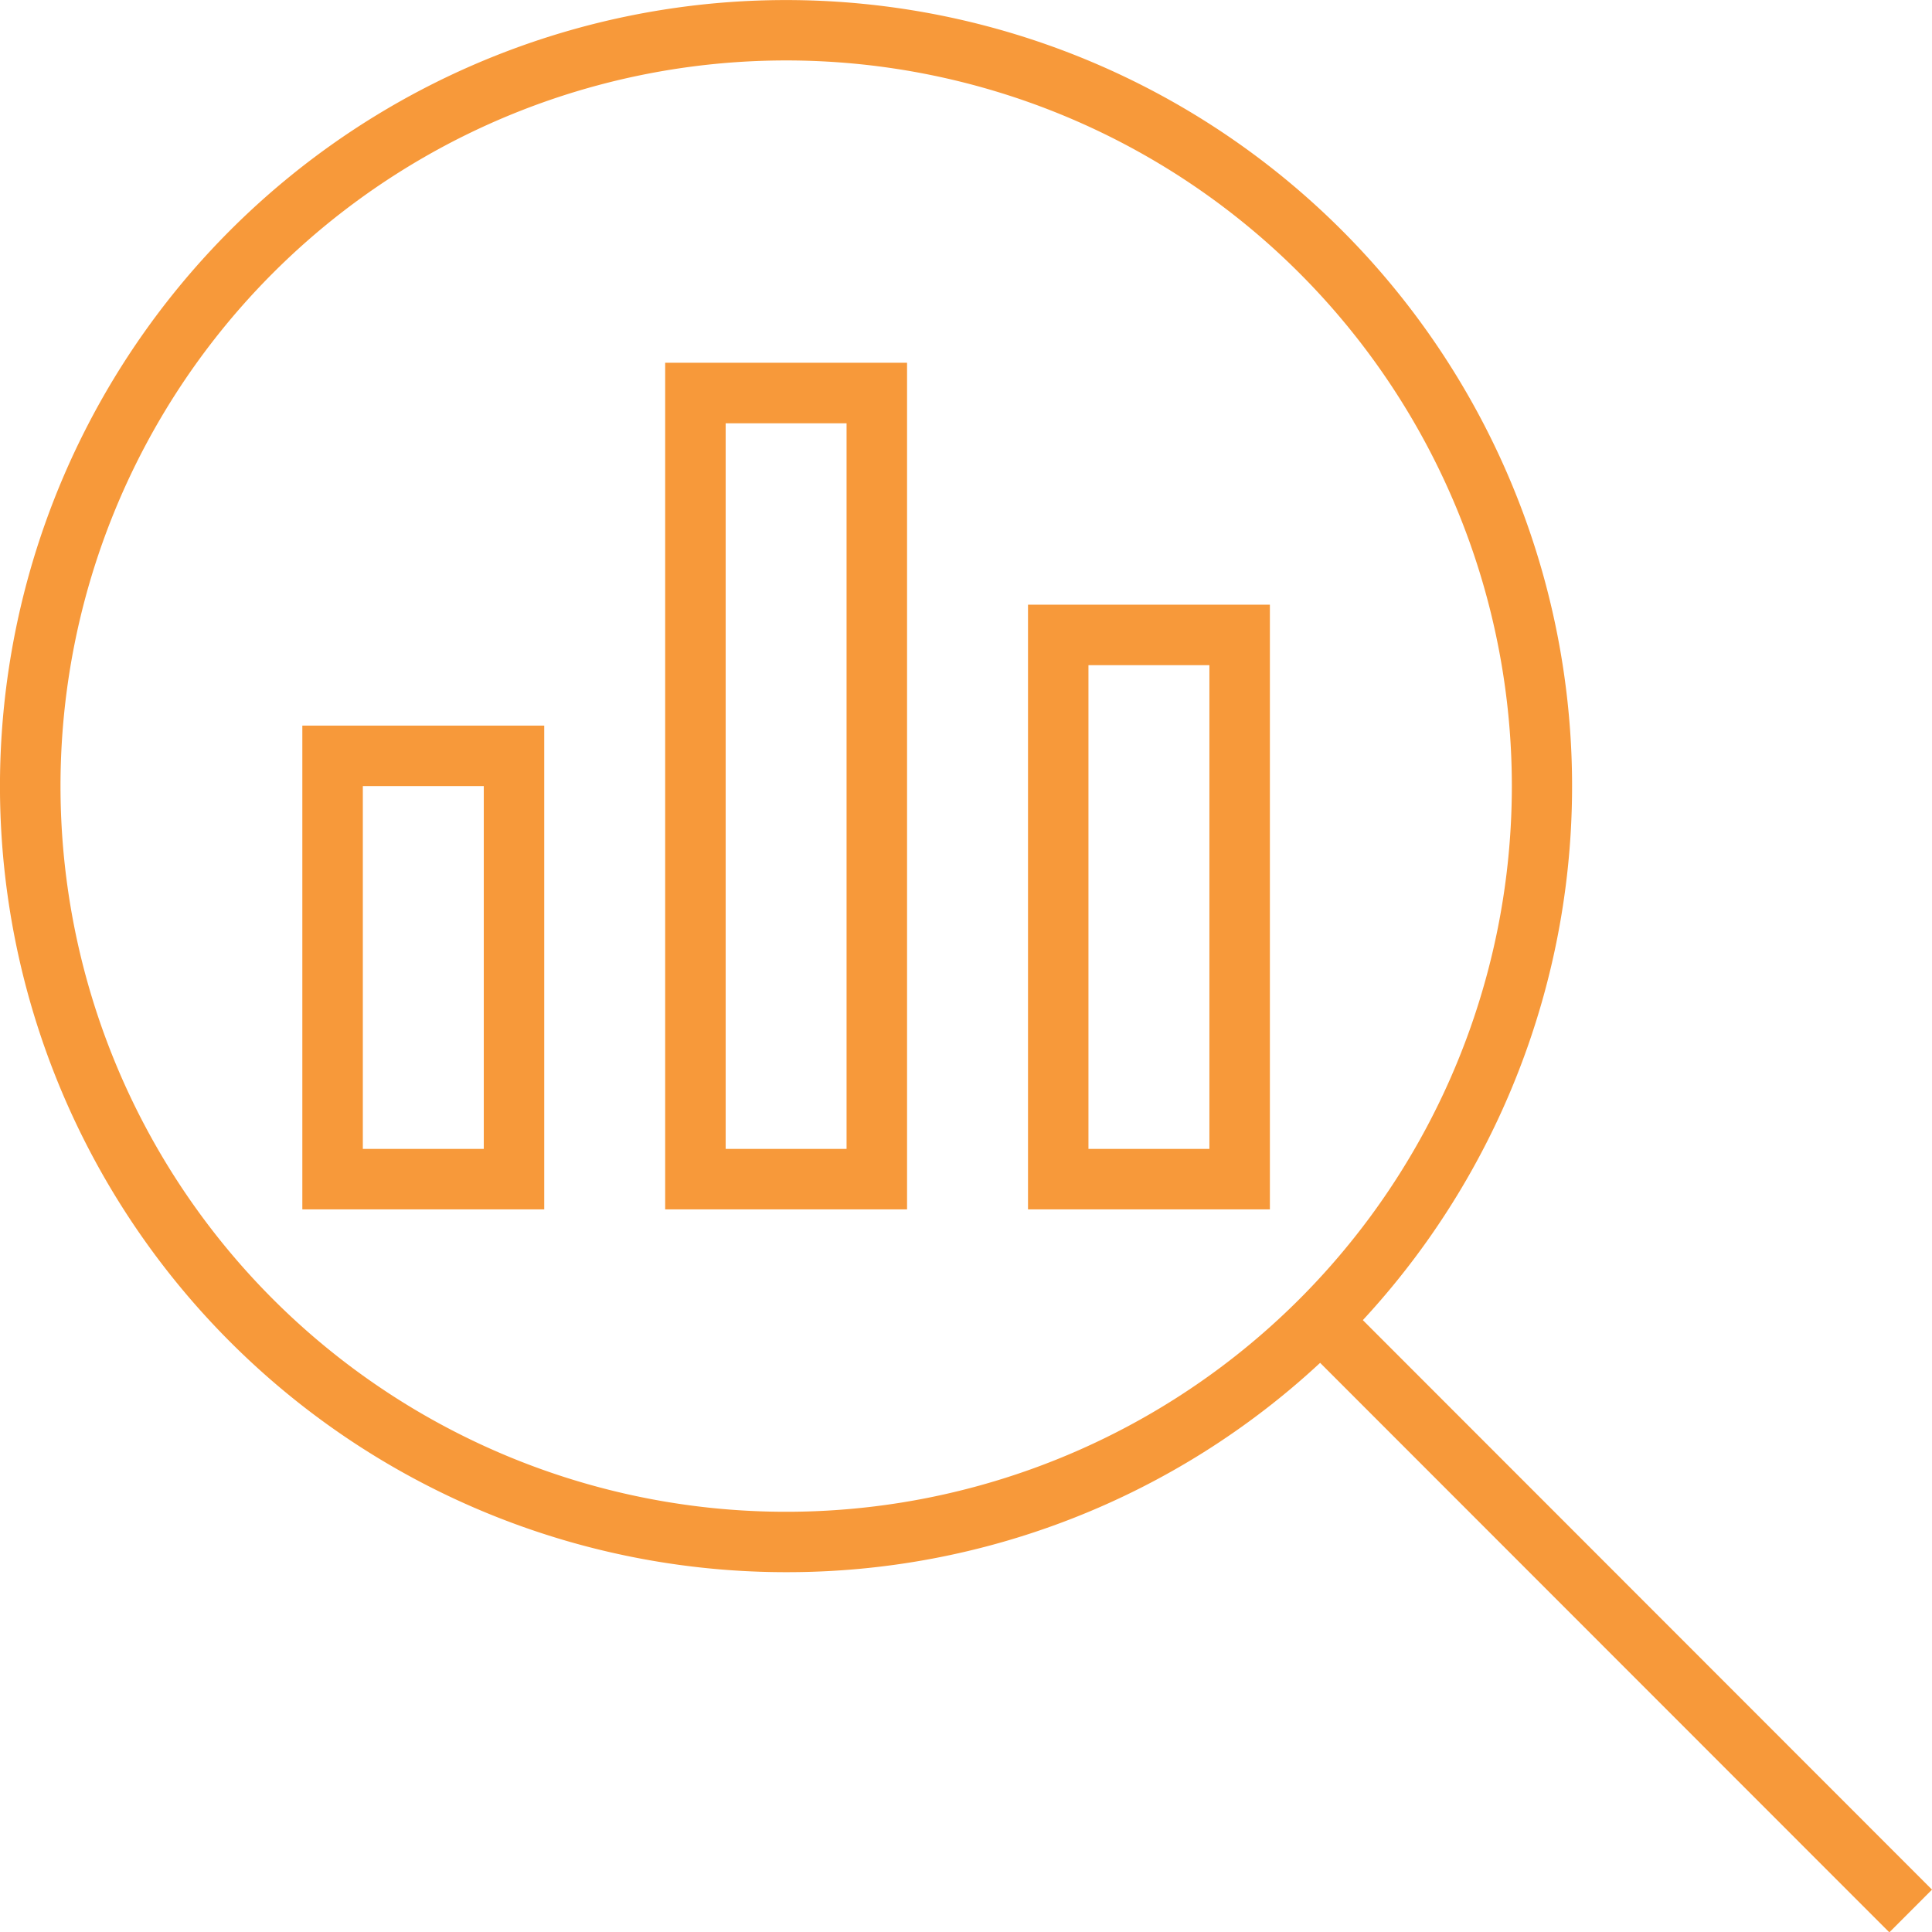 <?xml version="1.0" encoding="UTF-8"?>
<svg xmlns="http://www.w3.org/2000/svg" id="Layer_1" data-name="Layer 1" width="32.156" height="32.162" viewBox="0 0 32.156 32.162">
  <defs>
    <style>.cls-1{fill:#f7993a;}</style>
  </defs>
  <title>wyg-icon3</title>
  <path class="cls-1" d="M20.129,11.071v8.051H18.116V11.071h2.013Zm-8.051,7.045V7.045H14.09V19.122H12.078ZM7.045,13.084H8.052v6.038H6.039V13.084Zm11.071-3.02H17.11V20.129h4.026V10.064h-3.02ZM12.078,6.038H11.071V20.129h4.026V6.038H12.078ZM6.039,12.077H5.032v8.052H9.058V12.077H6.039Zm7.045,14.09a13.023,13.023,0,0,0,8.888-3.484l9.474,9.479.71-.711-9.473-9.479a13.083,13.083,0,1,0-9.599,4.195m0-25.161A12.078,12.078,0,1,1,1.007,13.084,12.077,12.077,0,0,1,13.084,1.006"></path>
</svg>
